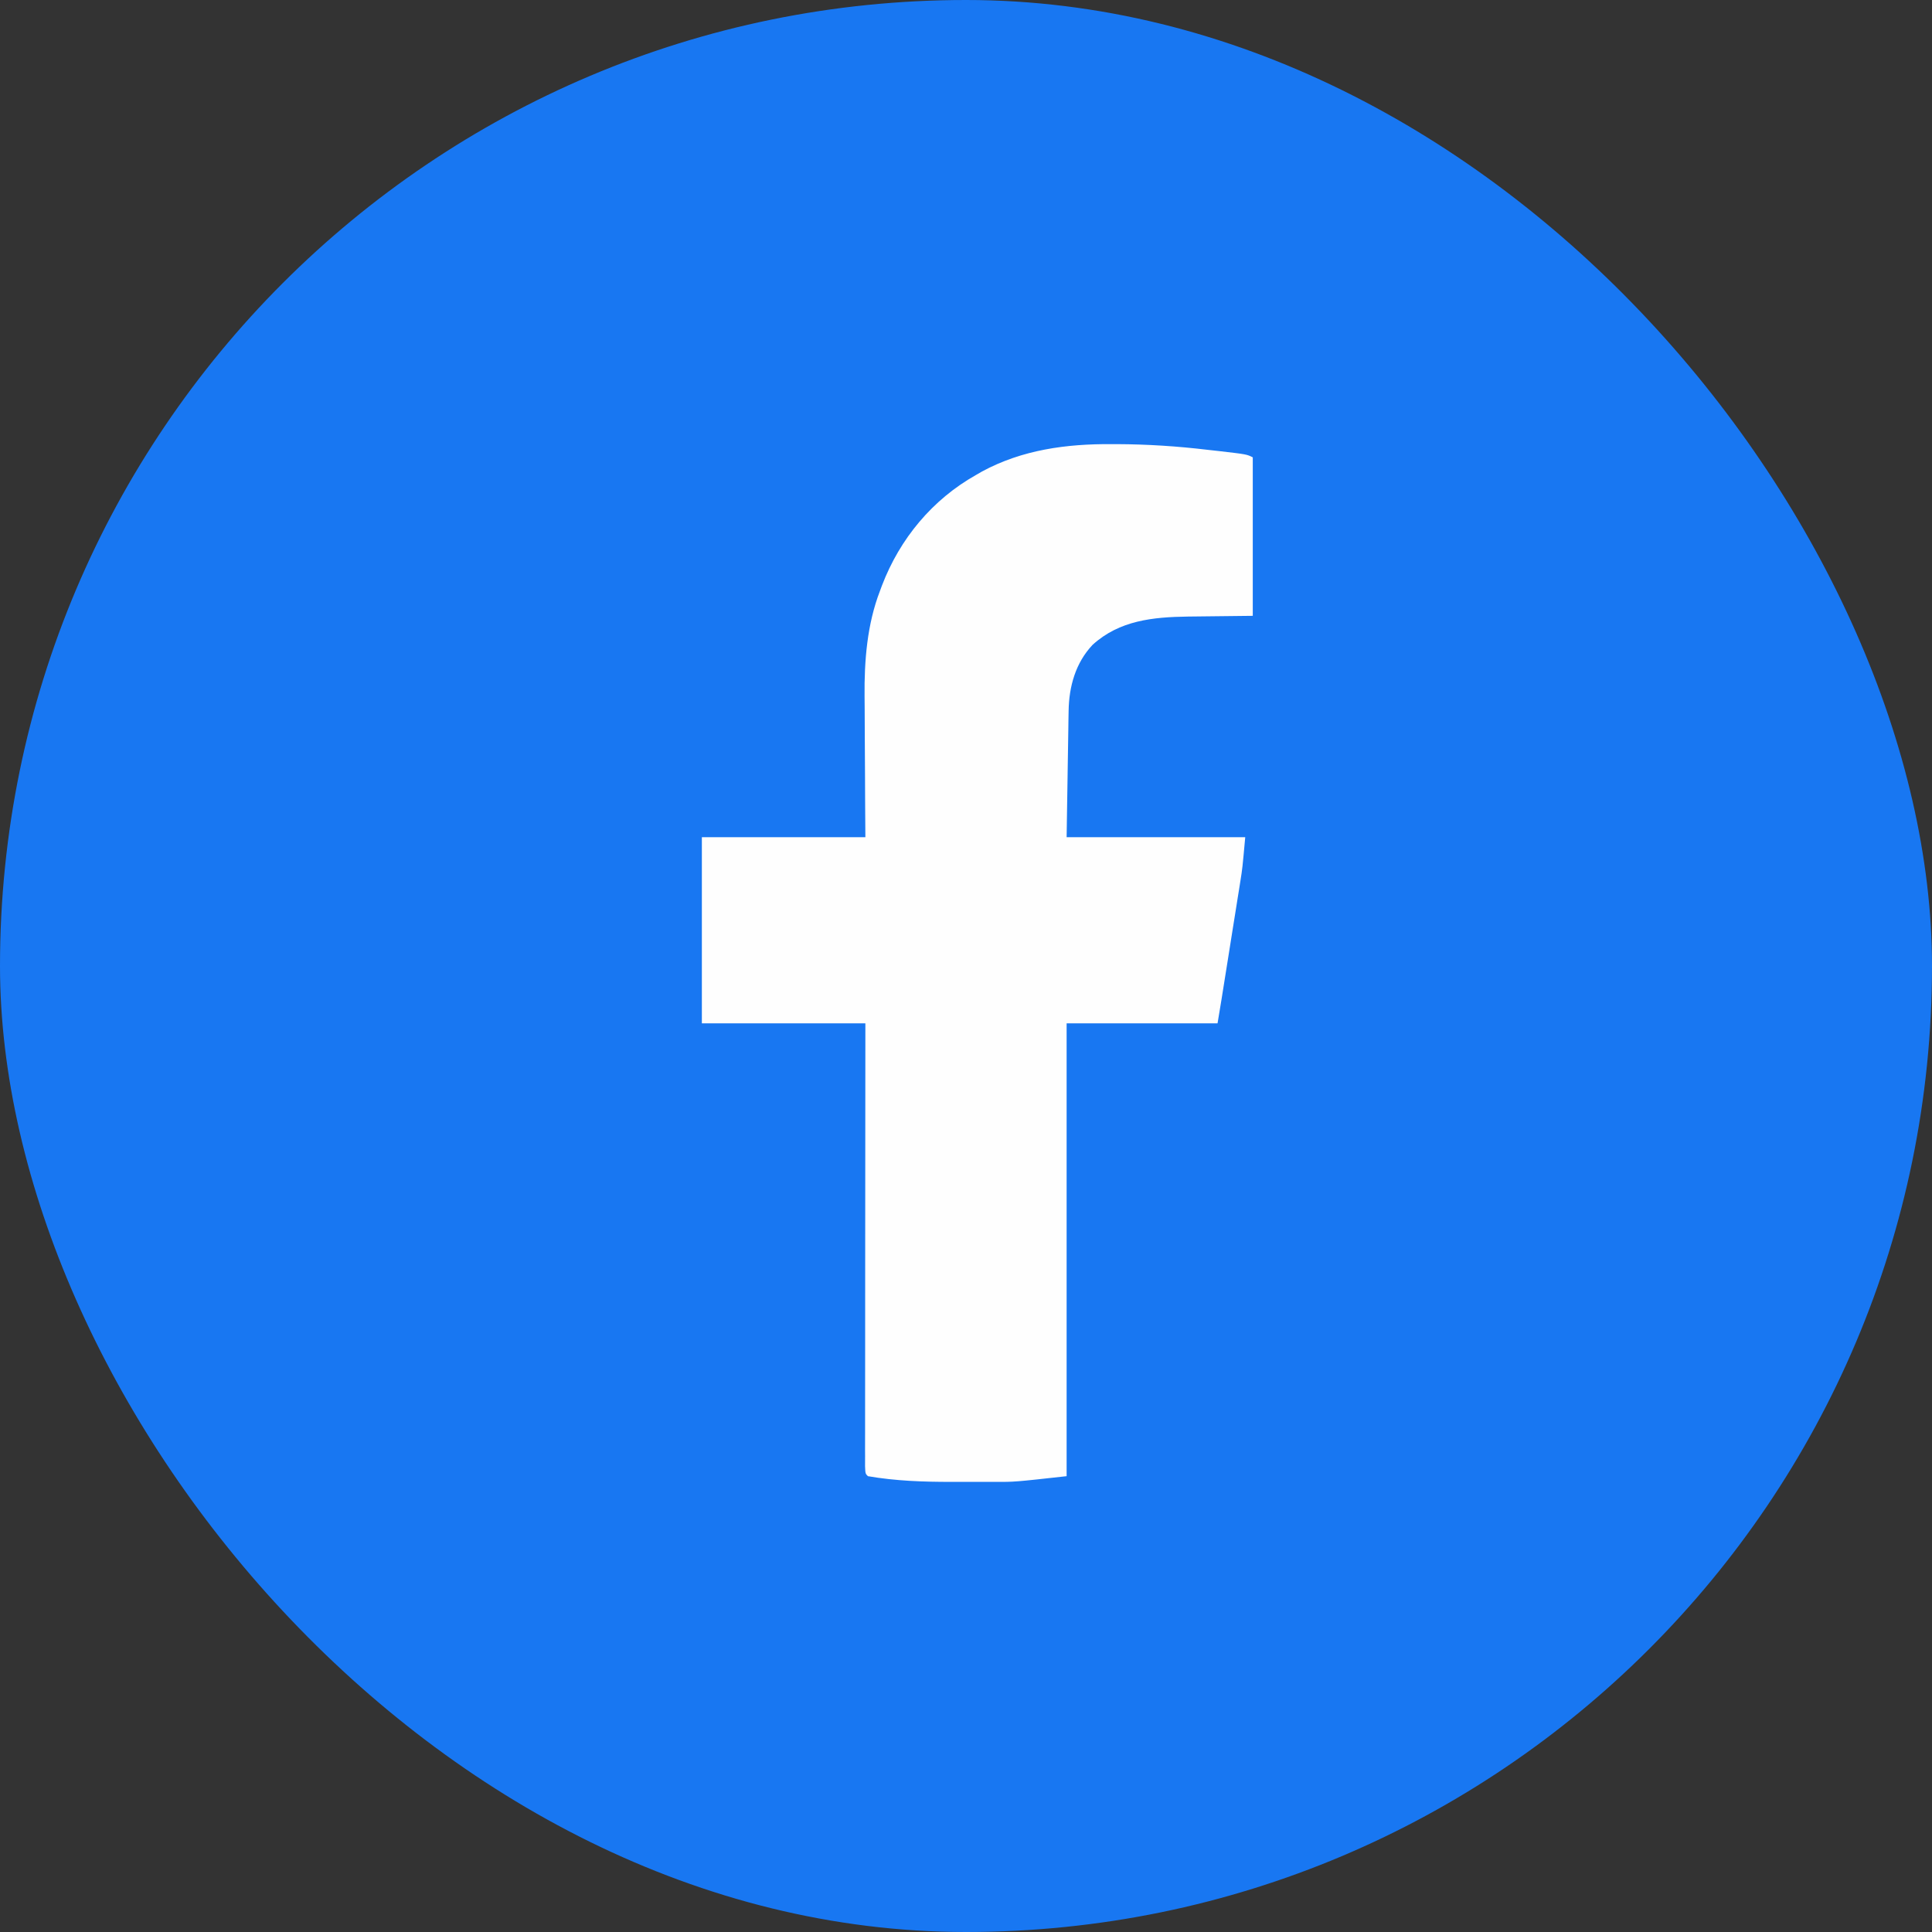 <svg width="60" height="60" viewBox="0 0 60 60" fill="none" xmlns="http://www.w3.org/2000/svg">
<rect x="0" y="0" width="60" height="60" fill="#333333" stroke="none"/>
<rect width="60" height="60" rx="30" fill="#1877F2"/>
<g clip-path="url(#clip0_326_686)">
<path d="M29.971 9.976C30.05 9.976 30.13 9.976 30.212 9.976C31.353 9.98 32.473 10 33.594 10.234C33.67 10.25 33.746 10.265 33.825 10.281C37.604 11.072 41.041 12.784 43.828 15.469C43.905 15.543 43.905 15.543 43.984 15.618C44.725 16.333 45.408 17.059 46.016 17.891C46.083 17.981 46.15 18.07 46.217 18.16C46.688 18.8 47.107 19.465 47.5 20.156C47.529 20.206 47.557 20.255 47.586 20.306C49.268 23.245 50.036 26.582 50.029 29.946C50.029 30.065 50.029 30.065 50.029 30.185C50.026 31.475 49.955 32.719 49.688 33.984C49.67 34.066 49.653 34.147 49.636 34.231C48.933 37.454 47.47 40.468 45.312 42.969C45.263 43.027 45.213 43.085 45.162 43.145C44.24 44.2 43.243 45.19 42.109 46.016C42.02 46.083 41.93 46.15 41.84 46.217C41.2 46.688 40.536 47.109 39.844 47.5C39.788 47.532 39.733 47.563 39.676 47.595C37.87 48.612 35.905 49.294 33.877 49.712C33.822 49.724 33.766 49.735 33.709 49.747C32.487 49.98 31.265 50.029 30.024 50.025C29.949 50.024 29.873 50.024 29.795 50.024C28.676 50.02 27.586 49.981 26.484 49.766C26.414 49.753 26.344 49.74 26.272 49.728C22.468 49.039 18.951 47.208 16.172 44.531C16.12 44.482 16.069 44.432 16.016 44.382C15.274 43.667 14.592 42.941 13.984 42.109C13.917 42.02 13.85 41.93 13.783 41.84C13.312 41.2 12.893 40.535 12.5 39.844C12.472 39.794 12.443 39.745 12.414 39.694C11.247 37.656 10.507 35.364 10.156 33.047C10.142 32.959 10.129 32.872 10.114 32.782C9.983 31.866 9.972 30.958 9.976 30.034C9.976 29.915 9.976 29.915 9.976 29.793C9.98 28.65 9.999 27.529 10.234 26.406C10.25 26.33 10.265 26.254 10.281 26.175C11.072 22.396 12.784 18.959 15.469 16.172C15.518 16.12 15.568 16.069 15.618 16.016C16.333 15.275 17.059 14.592 17.891 13.984C17.981 13.917 18.07 13.85 18.16 13.783C18.8 13.312 19.465 12.891 20.156 12.5C20.212 12.469 20.267 12.437 20.324 12.405C22.131 11.387 24.098 10.704 26.128 10.288C26.184 10.277 26.24 10.265 26.298 10.253C27.52 10.021 28.729 9.971 29.971 9.976Z" fill="#1877F2"/>
<path d="M34.526 13.793C34.605 13.793 34.605 13.793 34.685 13.793C35.63 13.797 36.562 13.857 37.5 13.969C37.626 13.983 37.752 13.997 37.877 14.011C38.718 14.109 38.718 14.109 38.906 14.203C38.906 15.827 38.906 17.451 38.906 19.125C37.368 19.144 37.368 19.144 36.889 19.148C35.809 19.164 34.768 19.265 33.932 20.025C33.404 20.583 33.199 21.318 33.187 22.071C33.185 22.16 33.184 22.248 33.182 22.34C33.181 22.432 33.18 22.525 33.178 22.62C33.176 22.748 33.176 22.748 33.174 22.88C33.169 23.199 33.164 23.518 33.159 23.837C33.148 24.551 33.137 25.264 33.125 26C34.956 26 36.786 26 38.672 26C38.584 26.967 38.584 26.967 38.522 27.358C38.501 27.489 38.501 27.489 38.48 27.624C38.465 27.715 38.45 27.807 38.435 27.901C38.412 28.046 38.412 28.046 38.389 28.193C38.348 28.447 38.308 28.701 38.267 28.955C38.226 29.213 38.185 29.472 38.144 29.73C37.92 31.138 37.92 31.138 37.812 31.781C36.266 31.781 34.719 31.781 33.125 31.781C33.125 36.422 33.125 41.062 33.125 45.844C31.504 46.024 31.504 46.024 30.876 46.021C30.805 46.021 30.734 46.021 30.66 46.021C30.513 46.021 30.365 46.021 30.217 46.02C29.995 46.019 29.773 46.02 29.551 46.021C28.678 46.022 27.815 45.993 26.953 45.844C26.875 45.766 26.875 45.766 26.865 45.538C26.866 45.434 26.866 45.331 26.866 45.225C26.866 45.168 26.866 45.111 26.865 45.052C26.865 44.859 26.866 44.666 26.866 44.473C26.866 44.335 26.866 44.197 26.866 44.06C26.866 43.684 26.866 43.309 26.867 42.934C26.868 42.542 26.868 42.15 26.868 41.758C26.868 41.016 26.869 40.274 26.869 39.532C26.87 38.687 26.871 37.842 26.871 36.997C26.872 35.258 26.873 33.52 26.875 31.781C25.199 31.781 23.523 31.781 21.797 31.781C21.797 29.873 21.797 27.965 21.797 26C23.473 26 25.148 26 26.875 26C26.871 25.424 26.871 25.424 26.867 24.836C26.866 24.59 26.864 24.343 26.864 24.097C26.862 23.707 26.86 23.318 26.857 22.929C26.855 22.614 26.853 22.3 26.853 21.985C26.852 21.866 26.852 21.748 26.85 21.629C26.839 20.525 26.928 19.388 27.329 18.349C27.349 18.294 27.369 18.24 27.39 18.184C27.946 16.731 28.953 15.515 30.312 14.75C30.373 14.715 30.434 14.68 30.497 14.643C31.748 13.966 33.123 13.783 34.526 13.793Z" fill="#FEFEFE"/>
</g>
<defs>
<clipPath id="clip0_326_686">
<rect width="40" height="40" fill="white" transform="translate(10 10)"/>
</clipPath>
</defs>
</svg>
